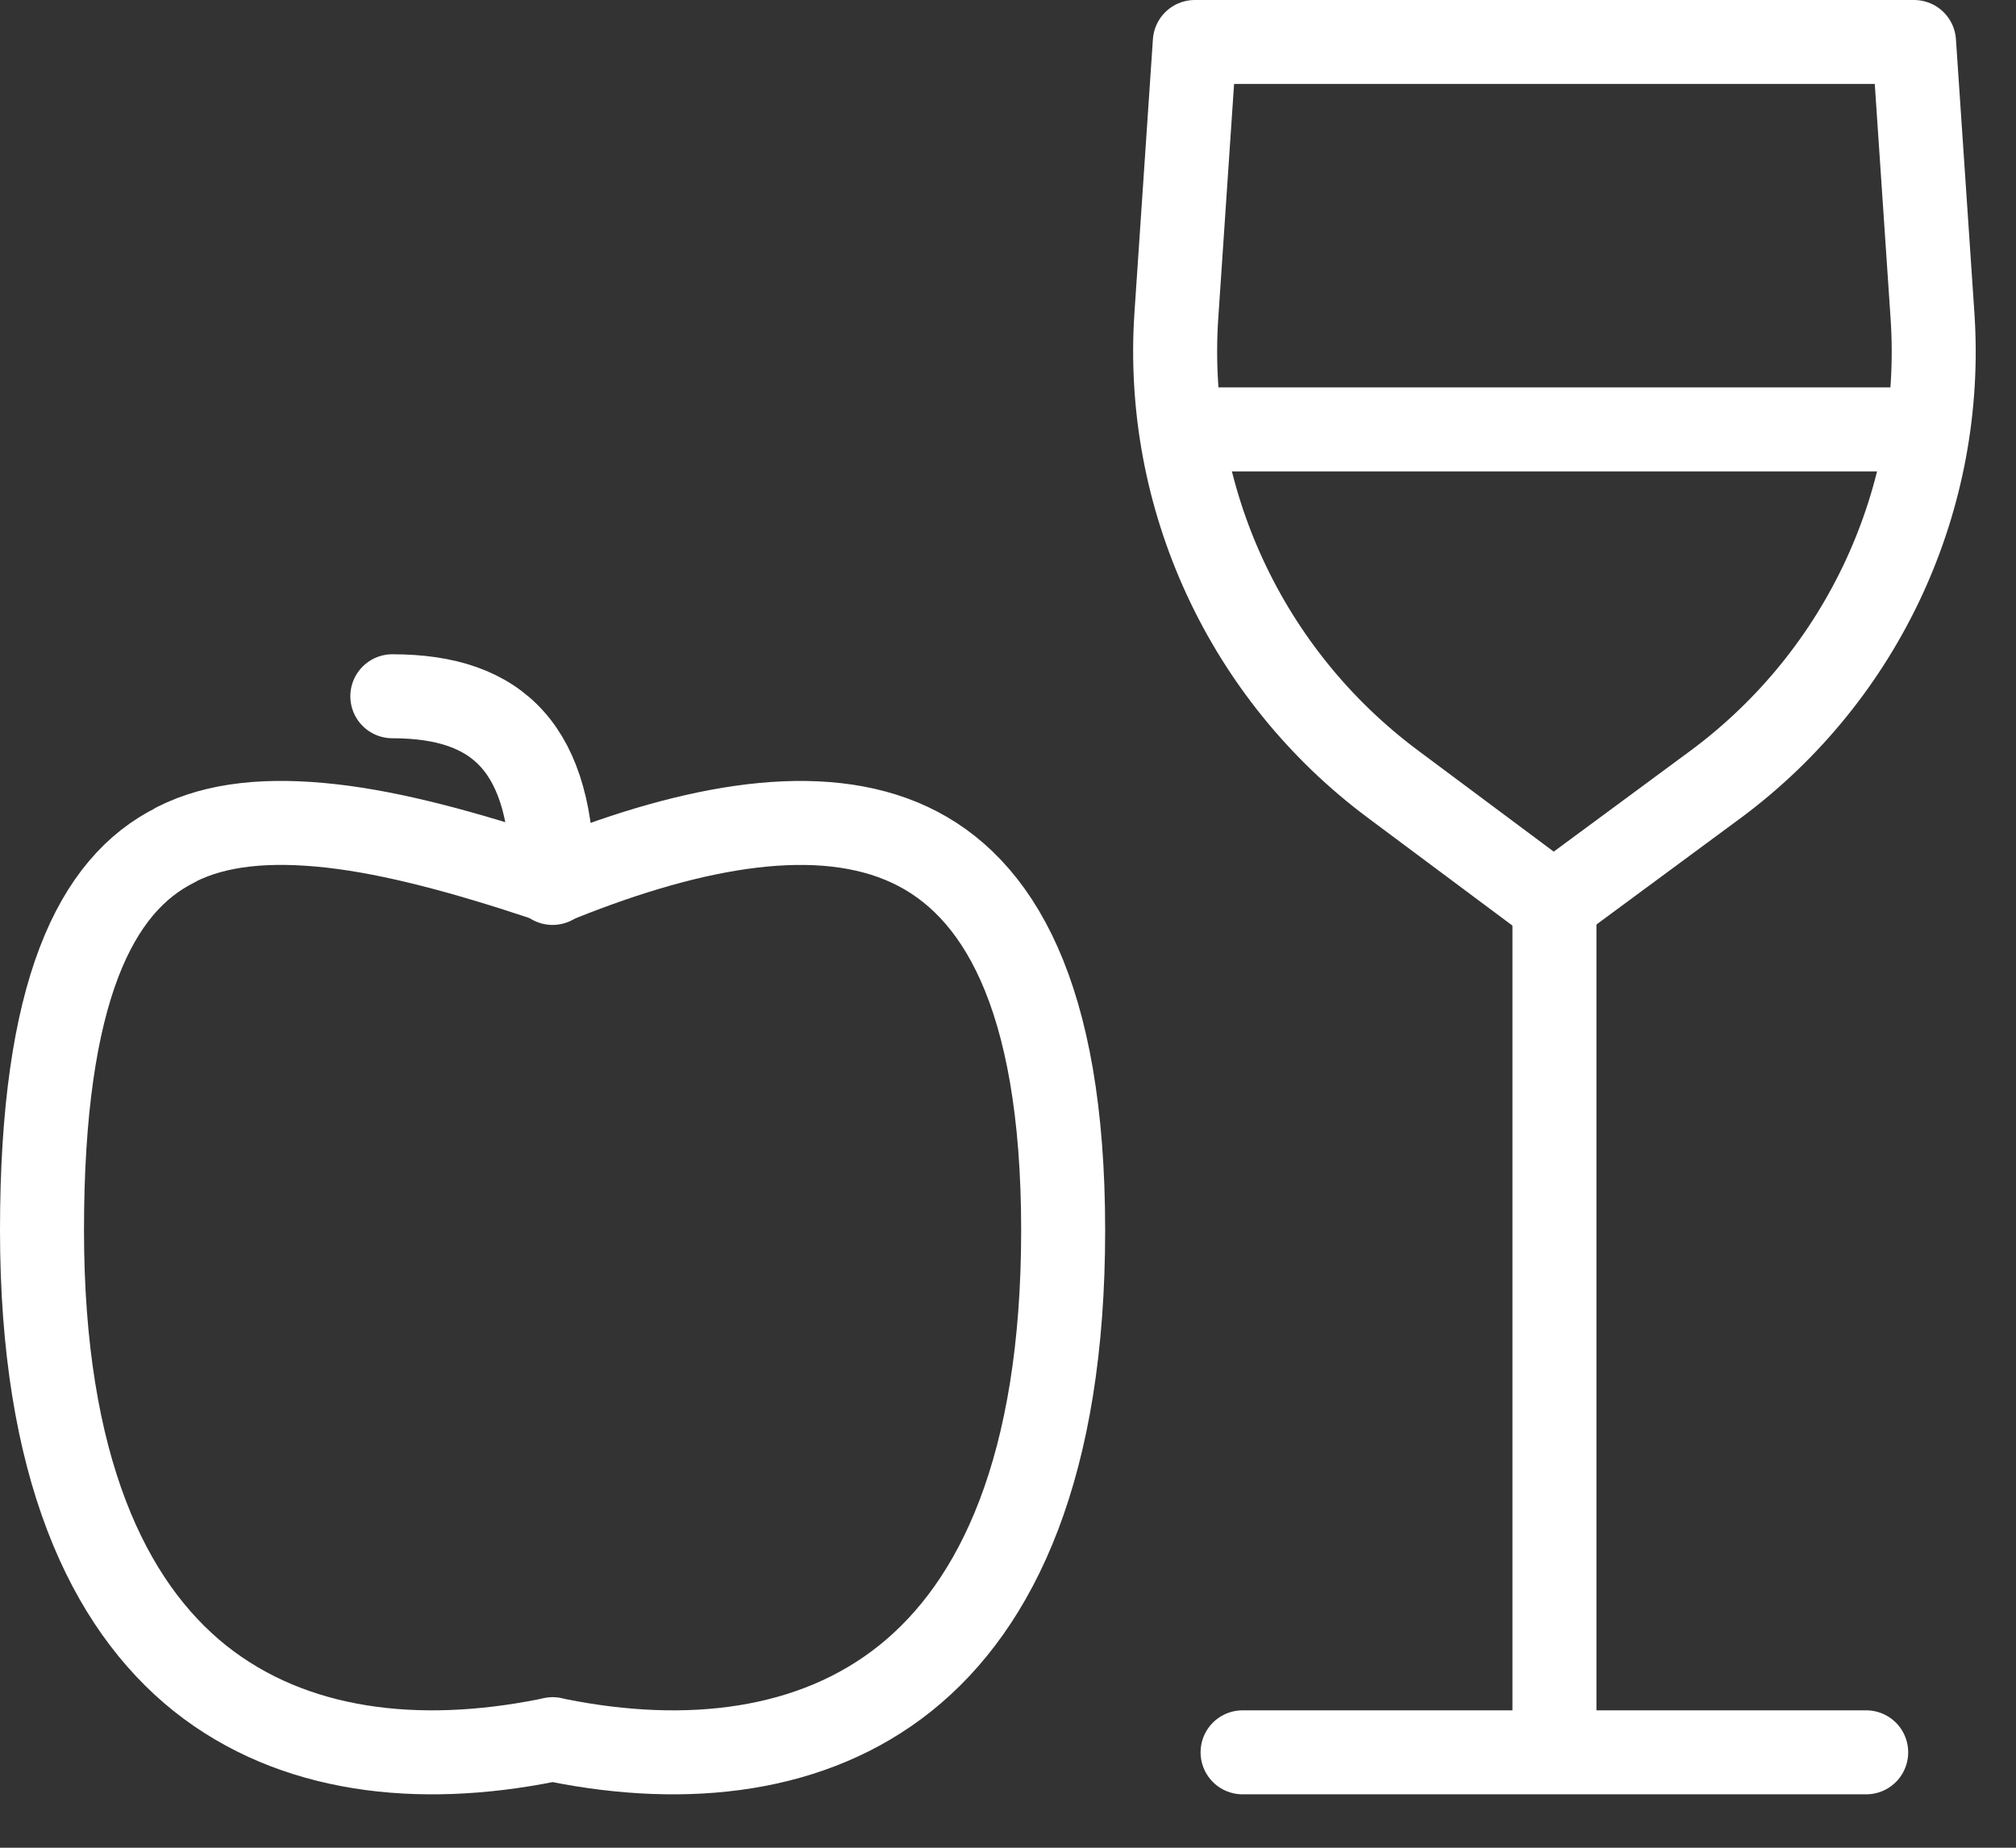 <svg xmlns="http://www.w3.org/2000/svg" fill="none" viewBox="0 0 36 33" height="33" width="36">
<rect x="0" y="0" width="36" height="33" fill="#333333" stroke="none"/>
<path stroke-linejoin="round" stroke-linecap="round" stroke-width="1.5" stroke="white" d="M3.146 15.081C3.873 14.713 4.795 14.625 5.92 14.751C7.035 14.877 8.316 15.226 9.742 15.701L9.887 15.749L10.033 15.691C12.409 14.742 14.64 14.335 16.25 15.09C17.802 15.817 18.985 17.736 18.985 21.971C18.985 26.187 17.812 28.658 16.163 29.976C14.514 31.294 12.273 31.546 9.955 31.081L9.868 31.061L9.78 31.081C7.462 31.546 5.231 31.294 3.573 29.976C1.924 28.658 0.75 26.187 0.75 21.971C0.75 17.697 1.71 15.798 3.136 15.09L3.146 15.081Z"></path>
<path stroke-linejoin="round" stroke-linecap="round" stroke-width="1.5" stroke="white" d="M9.867 15.769C9.867 13.385 8.917 12.435 7.006 12.435"></path>
<path stroke-linejoin="round" stroke-width="1.5" stroke="white" d="M27.748 16.14L30.638 14.007C33.277 12.05 34.732 8.891 34.508 5.625L34.179 0.75H27.496H21.336L21.007 5.625C20.784 8.891 22.248 12.05 24.877 14.007L27.738 16.14H27.748Z" clip-rule="evenodd" fill-rule="evenodd"></path>
<path stroke-miterlimit="10" stroke-width="1.5" stroke="white" d="M27.758 16.139V31.277"></path>
<path stroke-linecap="round" stroke-miterlimit="10" stroke-width="1.5" stroke="white" d="M22.189 31.296H33.325"></path>
<path stroke-linejoin="round" stroke-width="1.5" stroke="white" d="M21.133 7.669H34.169"></path>
</svg>
